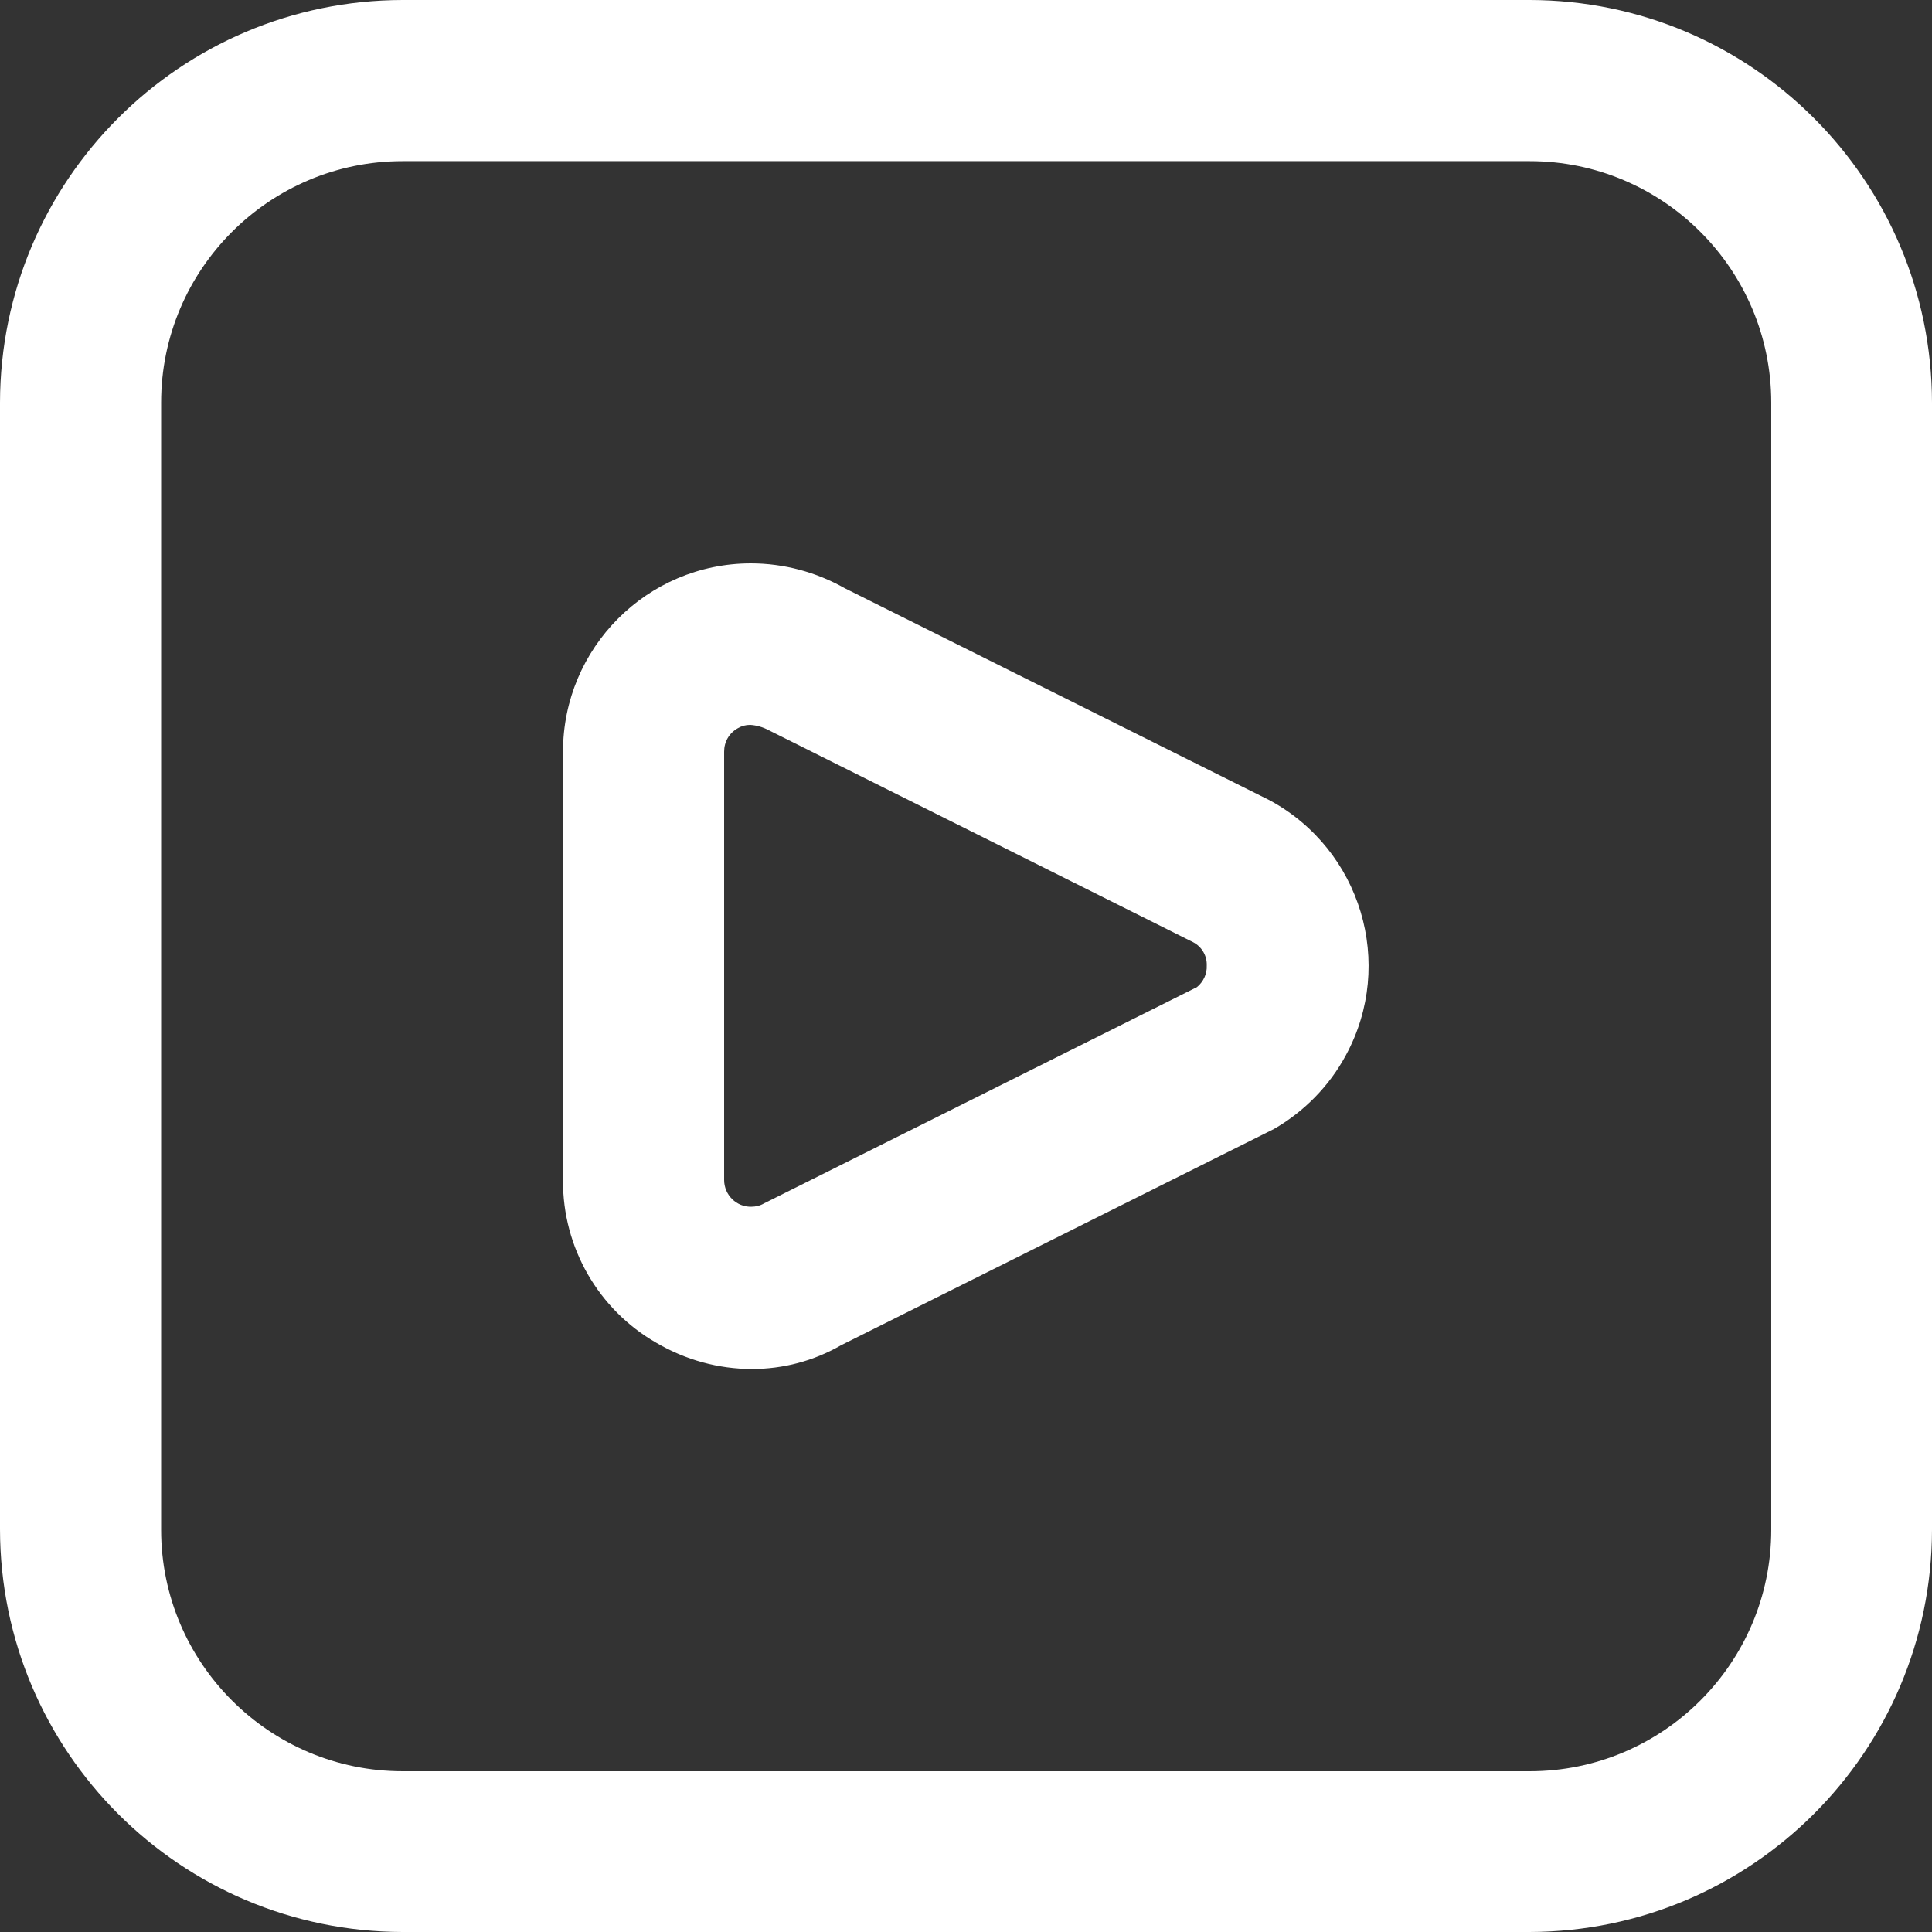 <?xml version="1.0" encoding="utf-8"?>
<!-- Generator: Adobe Illustrator 26.3.1, SVG Export Plug-In . SVG Version: 6.00 Build 0)  -->
<svg version="1.1" id="Layer_1" xmlns="http://www.w3.org/2000/svg" xmlns:xlink="http://www.w3.org/1999/xlink" x="0px" y="0px"
	 viewBox="0 0 512 512" style="enable-background:new 0 0 512 512;" xml:space="preserve">
<rect x="0" y="0" width="512" height="512" fill="#333333" stroke="none"/>
<style type="text/css">
	.st0{fill:#FFFFFF;}
</style>
<path class="st0" d="M405.3,512H106.7C47.8,511.9,0.1,464.2,0,405.3V106.7C0.1,47.8,47.8,0.1,106.7,0h298.7C464.2,0.1,511.9,47.8,512,106.7
	v298.7C511.9,464.2,464.2,511.9,405.3,512z M106.7,42.7c-35.3,0-64,28.7-64,64v298.7c0,35.3,28.7,64,64,64h298.7
	c35.3,0,64-28.7,64-64V106.7c0-35.3-28.7-64-64-64H106.7z M199.3,362.8c-8.9,0-17.6-2.4-25.3-6.9c-15.4-8.8-24.9-25.3-24.8-43.1
	V199.2c0-27.5,22.3-49.9,49.8-49.9c8.7,0,17.3,2.3,24.9,6.6l112.6,56.2c24.2,13.1,33.3,43.3,20.2,67.5c-4.4,8.2-11.1,15-19.1,19.6
	l-114.7,57.3C215.6,360.7,207.5,362.8,199.3,362.8L199.3,362.8z M198.8,192.1c-1.2,0-2.3,0.3-3.3,0.9c-2.3,1.3-3.6,3.6-3.6,6.2
	v113.5c0,4,3.3,7.2,7.2,7.1c1.2,0,2.4-0.3,3.4-0.9l114.7-57.3c1.7-1.4,2.7-3.5,2.6-5.7c0.1-2.6-1.3-5-3.6-6.2l-112.5-56.2
	C202.2,192.7,200.5,192.2,198.8,192.1L198.8,192.1z"/>
</svg>
